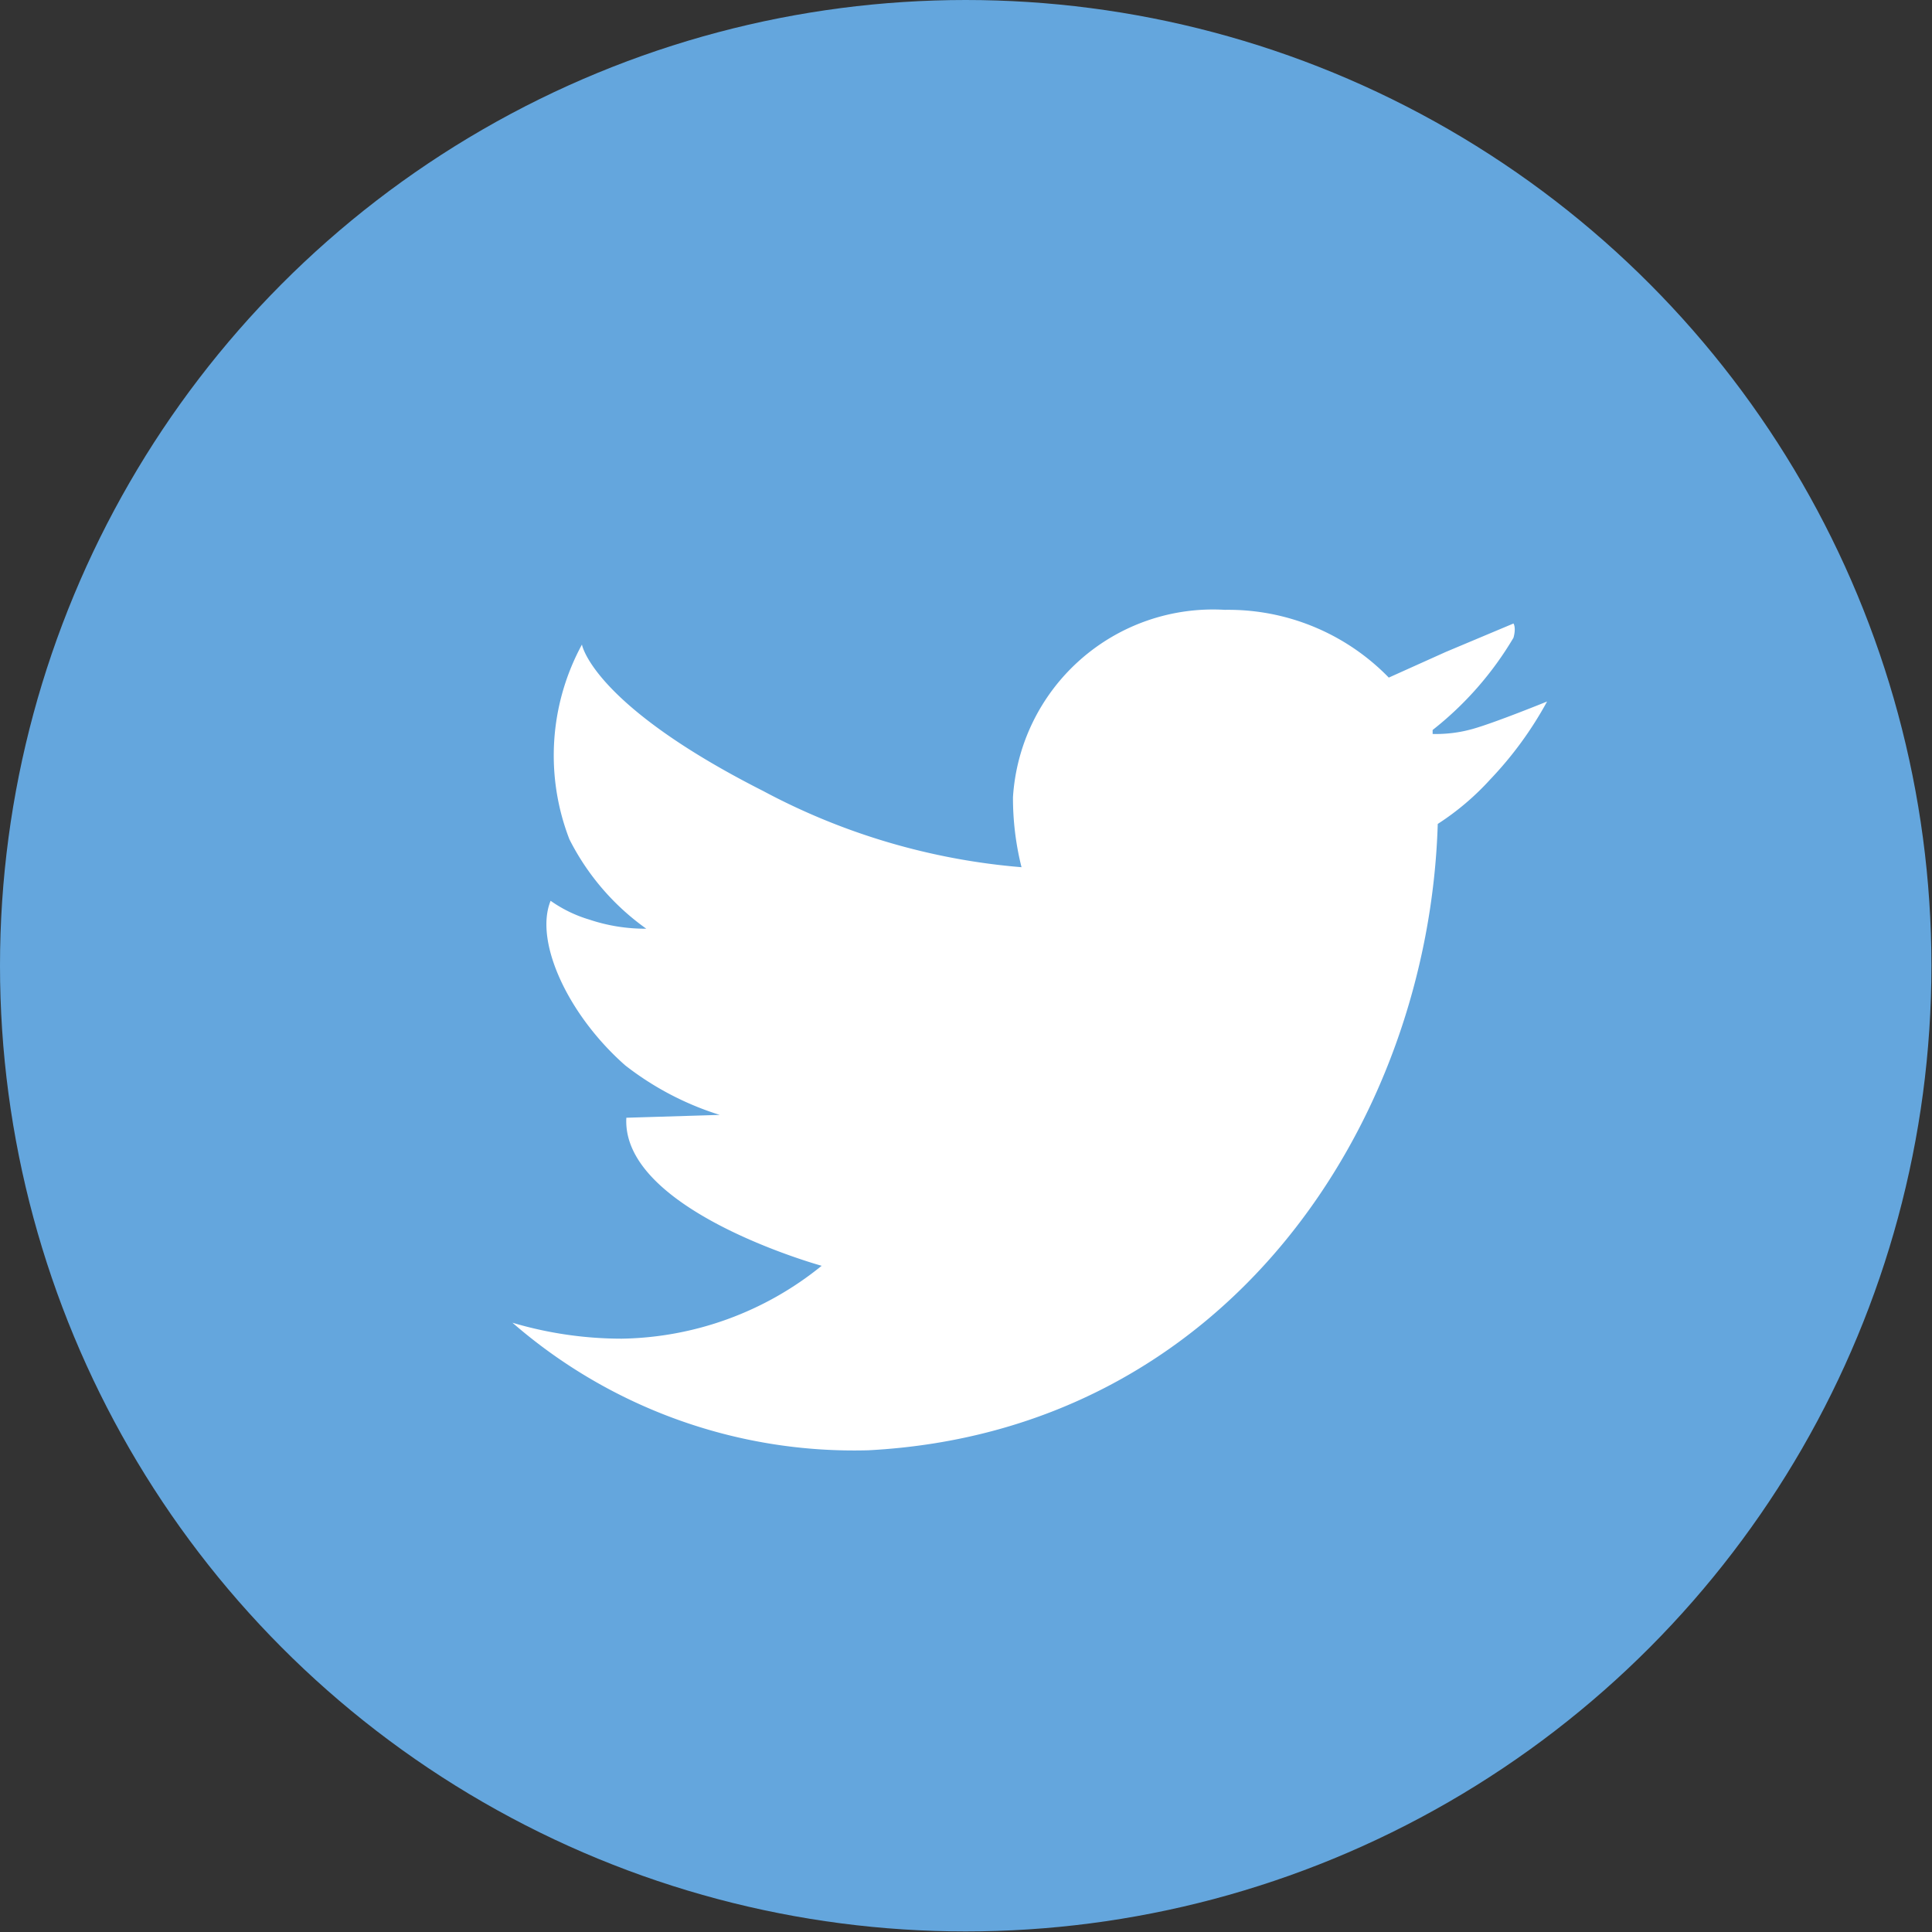 <svg xmlns="http://www.w3.org/2000/svg" viewBox="0 0 33.93 33.93"><rect x="0" y="0" width="33.93" height="33.93" fill="#333333" stroke="none"/><defs><style>.cls-1{fill:#64a6dd;}.cls-2{fill:#fff;}</style></defs><title>tw</title><g id="Capa_2" data-name="Capa 2"><g id="Capa_1-2" data-name="Capa 1"><circle class="cls-1" cx="16.96" cy="16.96" r="16.96"/><polygon class="cls-1" points="26.58 10.95 26.58 10.95 26.58 10.95 26.58 10.95"/><path class="cls-2" d="M25.87,12.8a2.38,2.38,0,0,1-.71.09v-.07a5.84,5.84,0,0,0,1.42-1.62c.05-.18,0-.25,0-.25l-1.19.5-1,.45h0a3.93,3.93,0,0,0-2.88-1.19A3.52,3.52,0,0,0,17.79,14a5,5,0,0,0,.15,1.23c0,.1,0-.09,0,0a11.63,11.63,0,0,1-4.54-1.34c-3-1.52-3.18-2.57-3.18-2.57A4.08,4.08,0,0,0,10,14.74a4.31,4.31,0,0,0,1.35,1.57h0a3.08,3.08,0,0,1-1-.16,2.33,2.33,0,0,1-.68-.33c-.29.71.3,2,1.31,2.89a5.23,5.23,0,0,0,1.66.87L11,19.63c-.09,1.63,3.43,2.6,3.43,2.6h0a5.71,5.71,0,0,1-3.51,1.28A6.75,6.75,0,0,1,9,23.23a9.14,9.14,0,0,0,6.25,2.24c6.29-.33,9.84-5.74,10-11h0a4.64,4.64,0,0,0,.92-.78,6.44,6.44,0,0,0,1-1.37S26.26,12.69,25.87,12.8Z"/><path class="cls-1" d="M26.58,11Z"/></g></g></svg>
